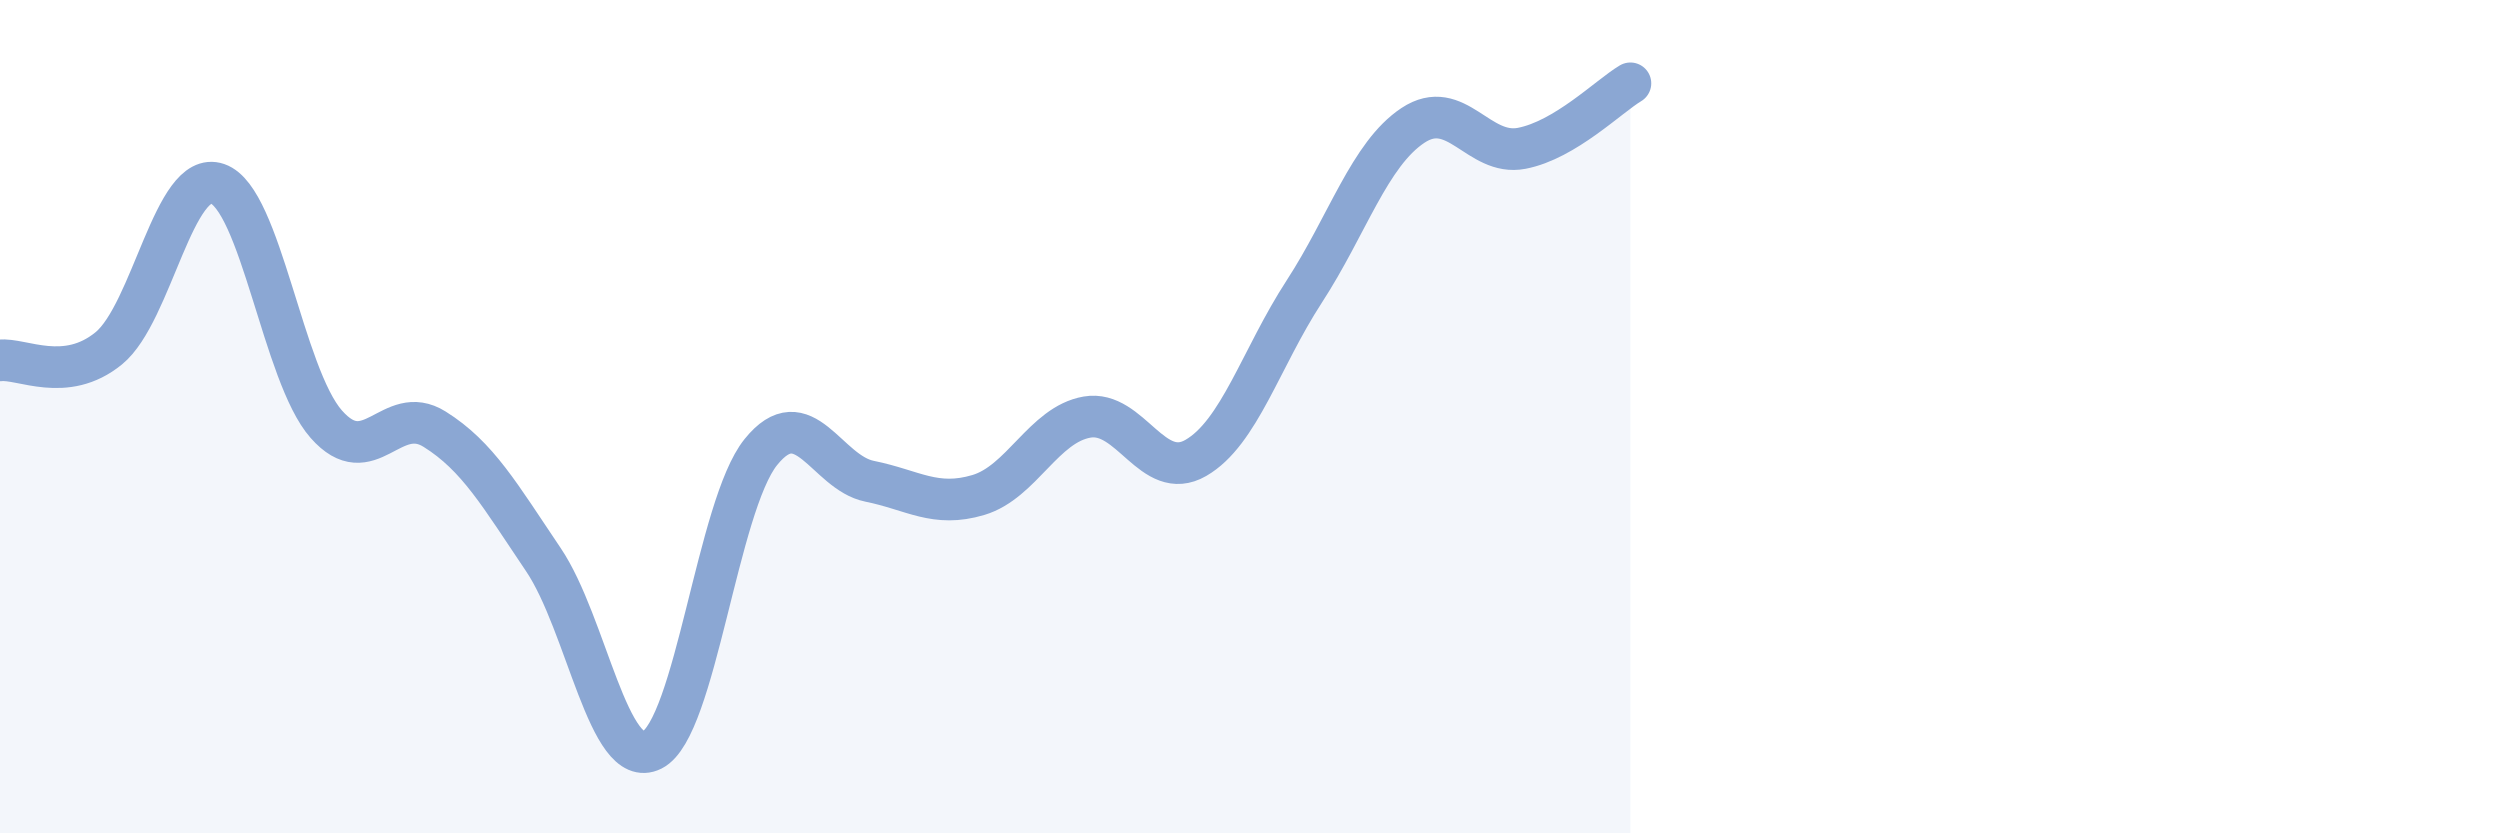 
    <svg width="60" height="20" viewBox="0 0 60 20" xmlns="http://www.w3.org/2000/svg">
      <path
        d="M 0,8.65 C 0.52,8.59 1.57,9.21 2.61,8.36 C 3.65,7.51 4.18,4.05 5.22,4.41 C 6.26,4.77 6.79,9 7.83,10.18 C 8.87,11.36 9.39,9.65 10.43,10.3 C 11.47,10.95 12,11.89 13.04,13.43 C 14.08,14.97 14.61,18.52 15.65,18 C 16.69,17.48 17.22,12.14 18.26,10.85 C 19.3,9.56 19.83,11.34 20.87,11.55 C 21.91,11.76 22.44,12.19 23.48,11.88 C 24.52,11.57 25.05,10.19 26.09,10.01 C 27.13,9.83 27.66,11.59 28.7,10.99 C 29.74,10.39 30.26,8.6 31.3,7 C 32.34,5.4 32.87,3.7 33.91,3.01 C 34.95,2.32 35.48,3.76 36.52,3.56 C 37.56,3.36 38.61,2.31 39.13,2L39.13 20L0 20Z"
        fill="#8ba7d3"
        opacity="0.1"
        stroke-linecap="round"
        stroke-linejoin="round"
      />
      <path
        d="M 0,8.65 C 0.52,8.59 1.57,9.21 2.61,8.36 C 3.65,7.51 4.18,4.05 5.22,4.41 C 6.26,4.77 6.79,9 7.83,10.18 C 8.87,11.36 9.39,9.65 10.43,10.3 C 11.47,10.95 12,11.89 13.04,13.43 C 14.08,14.97 14.61,18.52 15.65,18 C 16.69,17.48 17.22,12.14 18.26,10.85 C 19.3,9.56 19.83,11.34 20.87,11.55 C 21.91,11.76 22.44,12.19 23.48,11.88 C 24.52,11.57 25.05,10.19 26.09,10.01 C 27.13,9.83 27.66,11.59 28.7,10.99 C 29.74,10.39 30.26,8.6 31.3,7 C 32.34,5.4 32.87,3.7 33.91,3.01 C 34.95,2.32 35.48,3.76 36.52,3.56 C 37.56,3.36 38.61,2.31 39.13,2"
        stroke="#8ba7d3"
        stroke-width="1"
        fill="none"
        stroke-linecap="round"
        stroke-linejoin="round"
      />
    </svg>
  